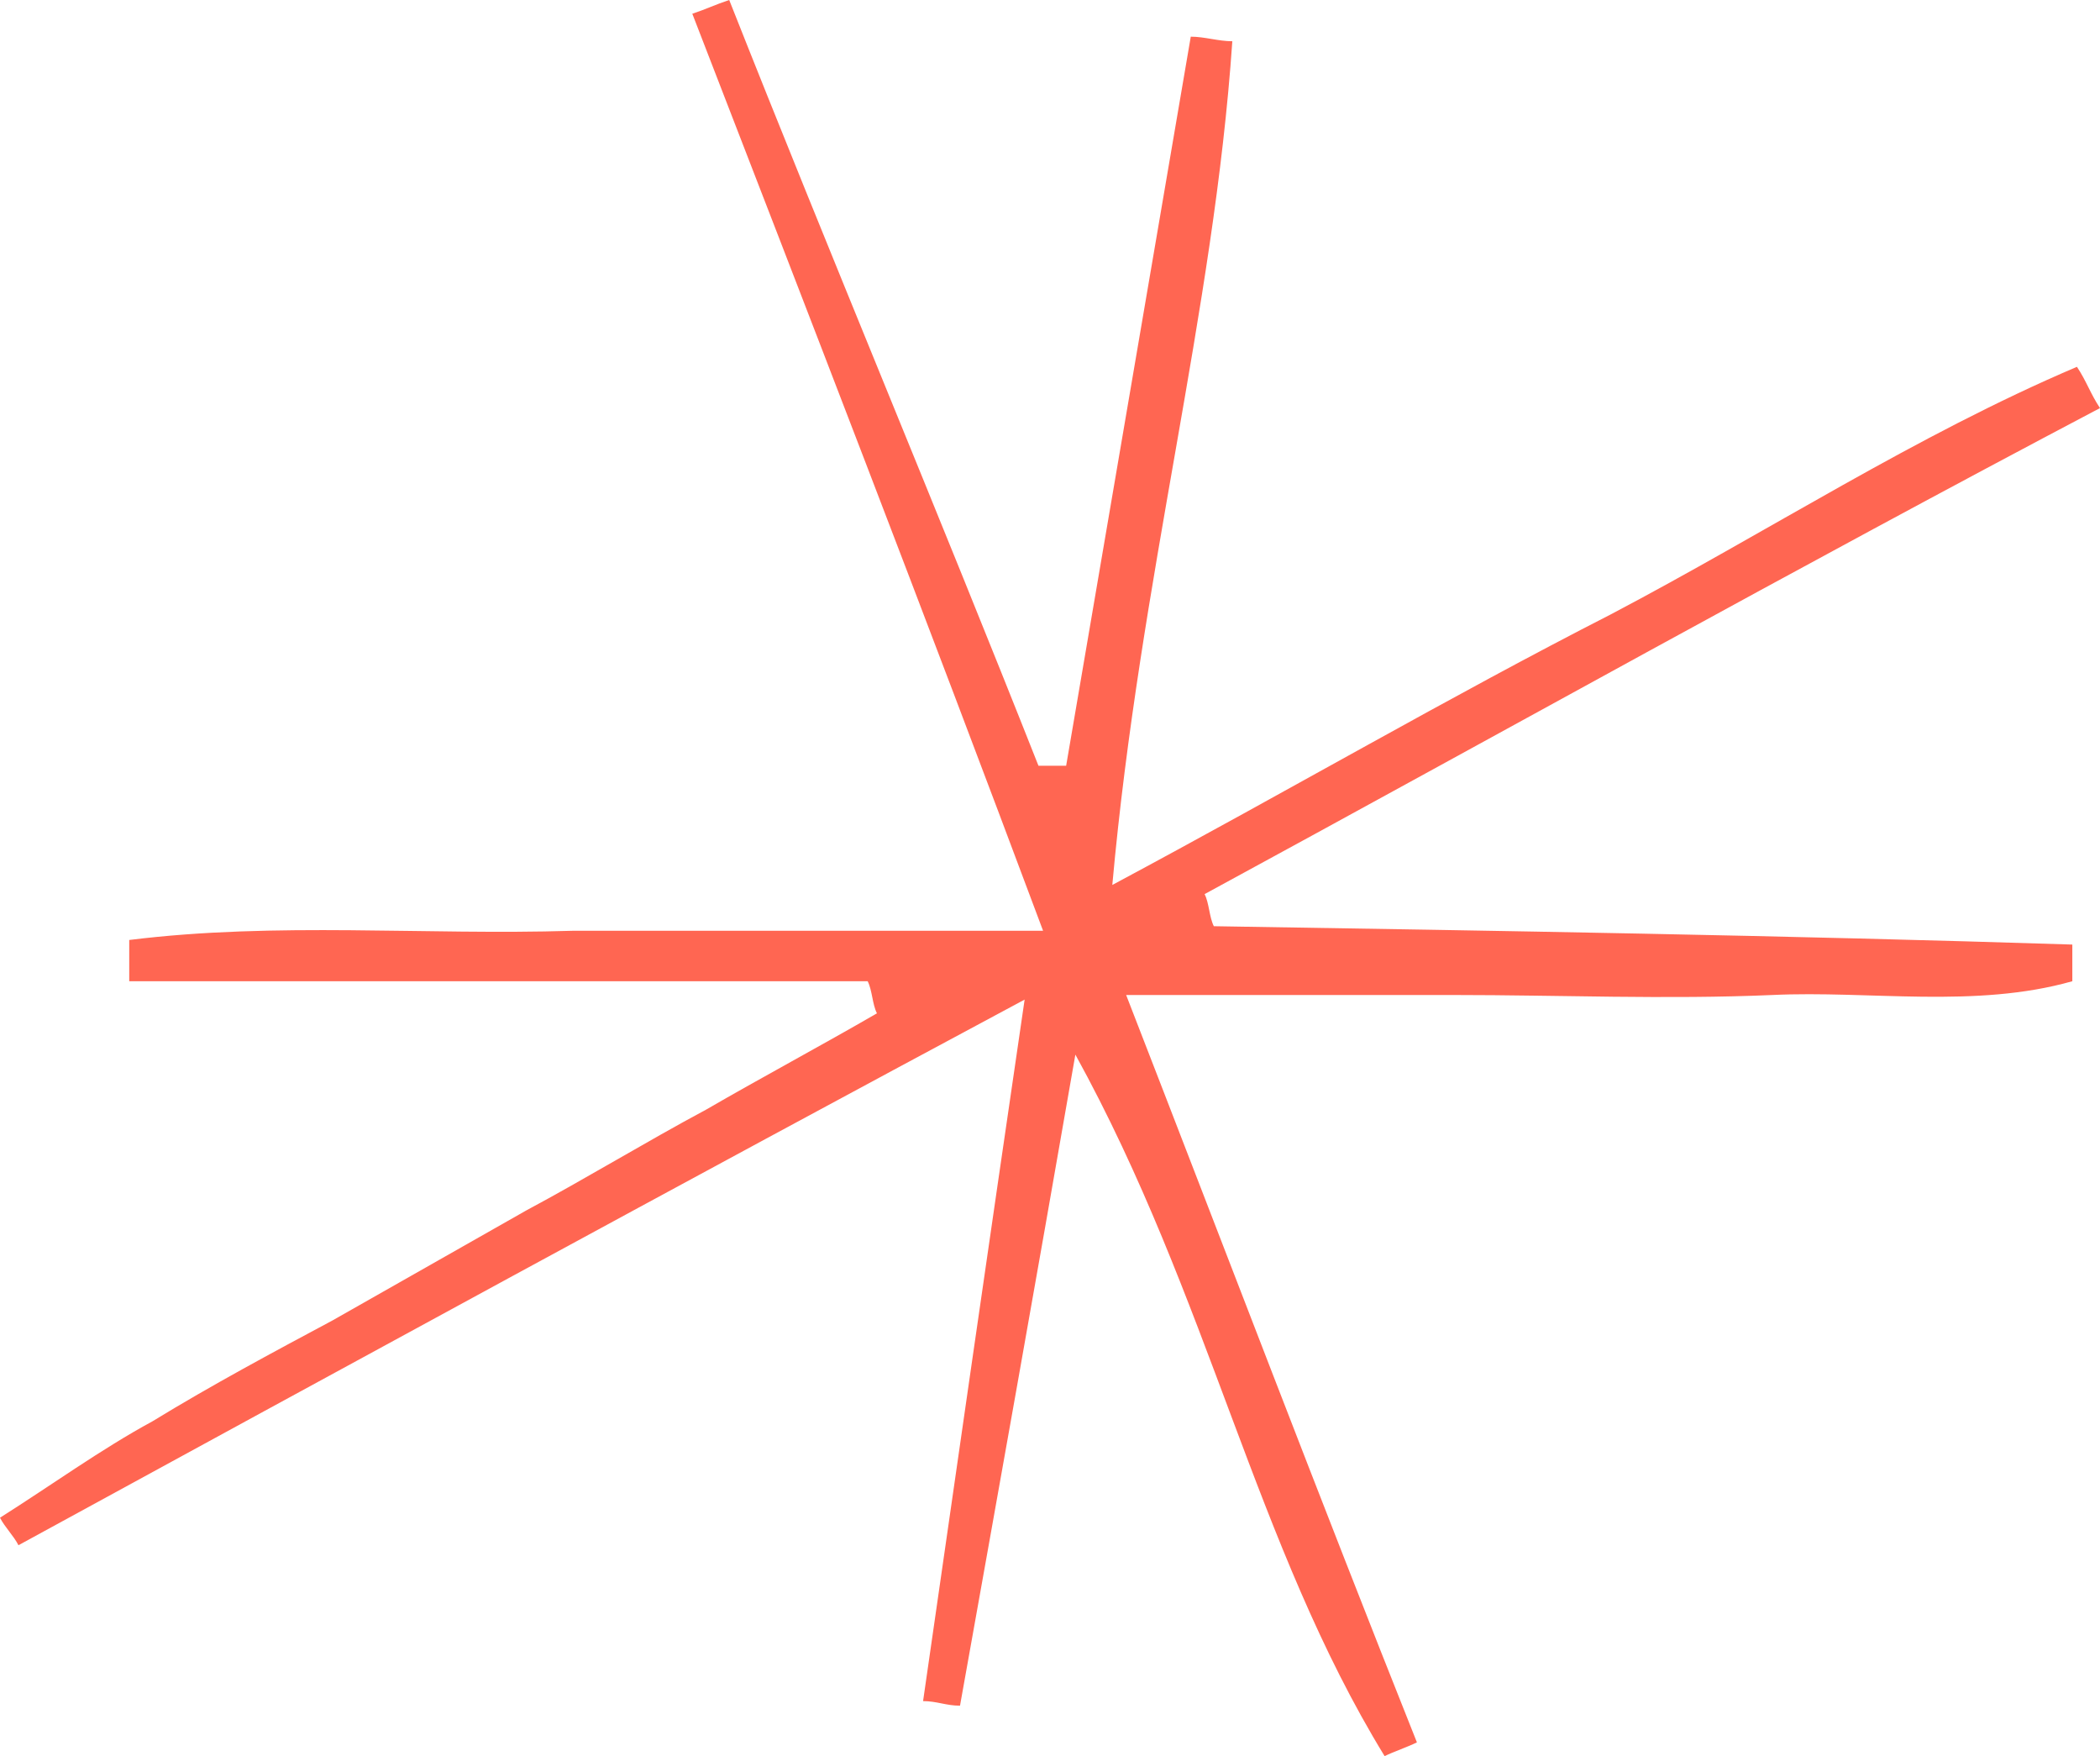 <svg width="61" height="51" viewBox="0 0 61 51" fill="none" xmlns="http://www.w3.org/2000/svg">
<path d="M31.237 30.627C30.031 37.551 28.958 43.543 27.886 49.535C27.483 49.535 27.215 49.402 26.813 49.402C27.752 42.877 28.69 36.352 29.763 29.029C19.574 34.488 10.055 39.681 0.536 44.875C0.402 44.608 0.134 44.342 0 44.076C1.475 43.144 2.949 42.078 4.424 41.279C6.167 40.214 7.91 39.282 9.653 38.35C11.53 37.285 13.407 36.219 15.284 35.154C17.026 34.222 18.769 33.157 20.512 32.224C22.121 31.292 23.864 30.36 25.473 29.428C25.338 29.162 25.338 28.762 25.204 28.496C18.099 28.496 10.993 28.496 3.754 28.496C3.754 28.097 3.754 27.697 3.754 27.298C8.044 26.765 12.334 27.165 16.624 27.031C20.914 27.031 25.204 27.031 30.299 27.031C26.813 17.71 23.462 9.055 20.11 0.399C20.512 0.266 20.78 0.133 21.182 0C24.132 7.457 27.215 14.781 30.165 22.238C30.433 22.238 30.701 22.238 30.969 22.238C32.176 15.18 33.382 8.123 34.589 1.065C34.991 1.065 35.393 1.198 35.796 1.198C35.259 9.055 33.114 16.778 32.31 25.7C37.538 22.903 42.097 20.24 46.789 17.843C51.347 15.447 55.637 12.65 60.33 10.653C60.598 11.052 60.732 11.452 61 11.851C52.152 16.512 43.571 21.305 34.991 25.966C35.125 26.232 35.125 26.632 35.259 26.898C43.571 27.031 51.883 27.165 60.196 27.431C60.196 27.83 60.196 28.097 60.196 28.496C57.38 29.295 54.297 28.762 51.481 28.896C48.398 29.029 45.314 28.896 42.231 28.896C39.281 28.896 36.198 28.896 32.712 28.896C35.661 36.486 38.343 43.543 41.158 50.6C40.89 50.734 40.488 50.867 40.22 51C36.466 44.875 35.125 37.684 31.237 30.627Z" fill="#FF6652"/>
</svg>
